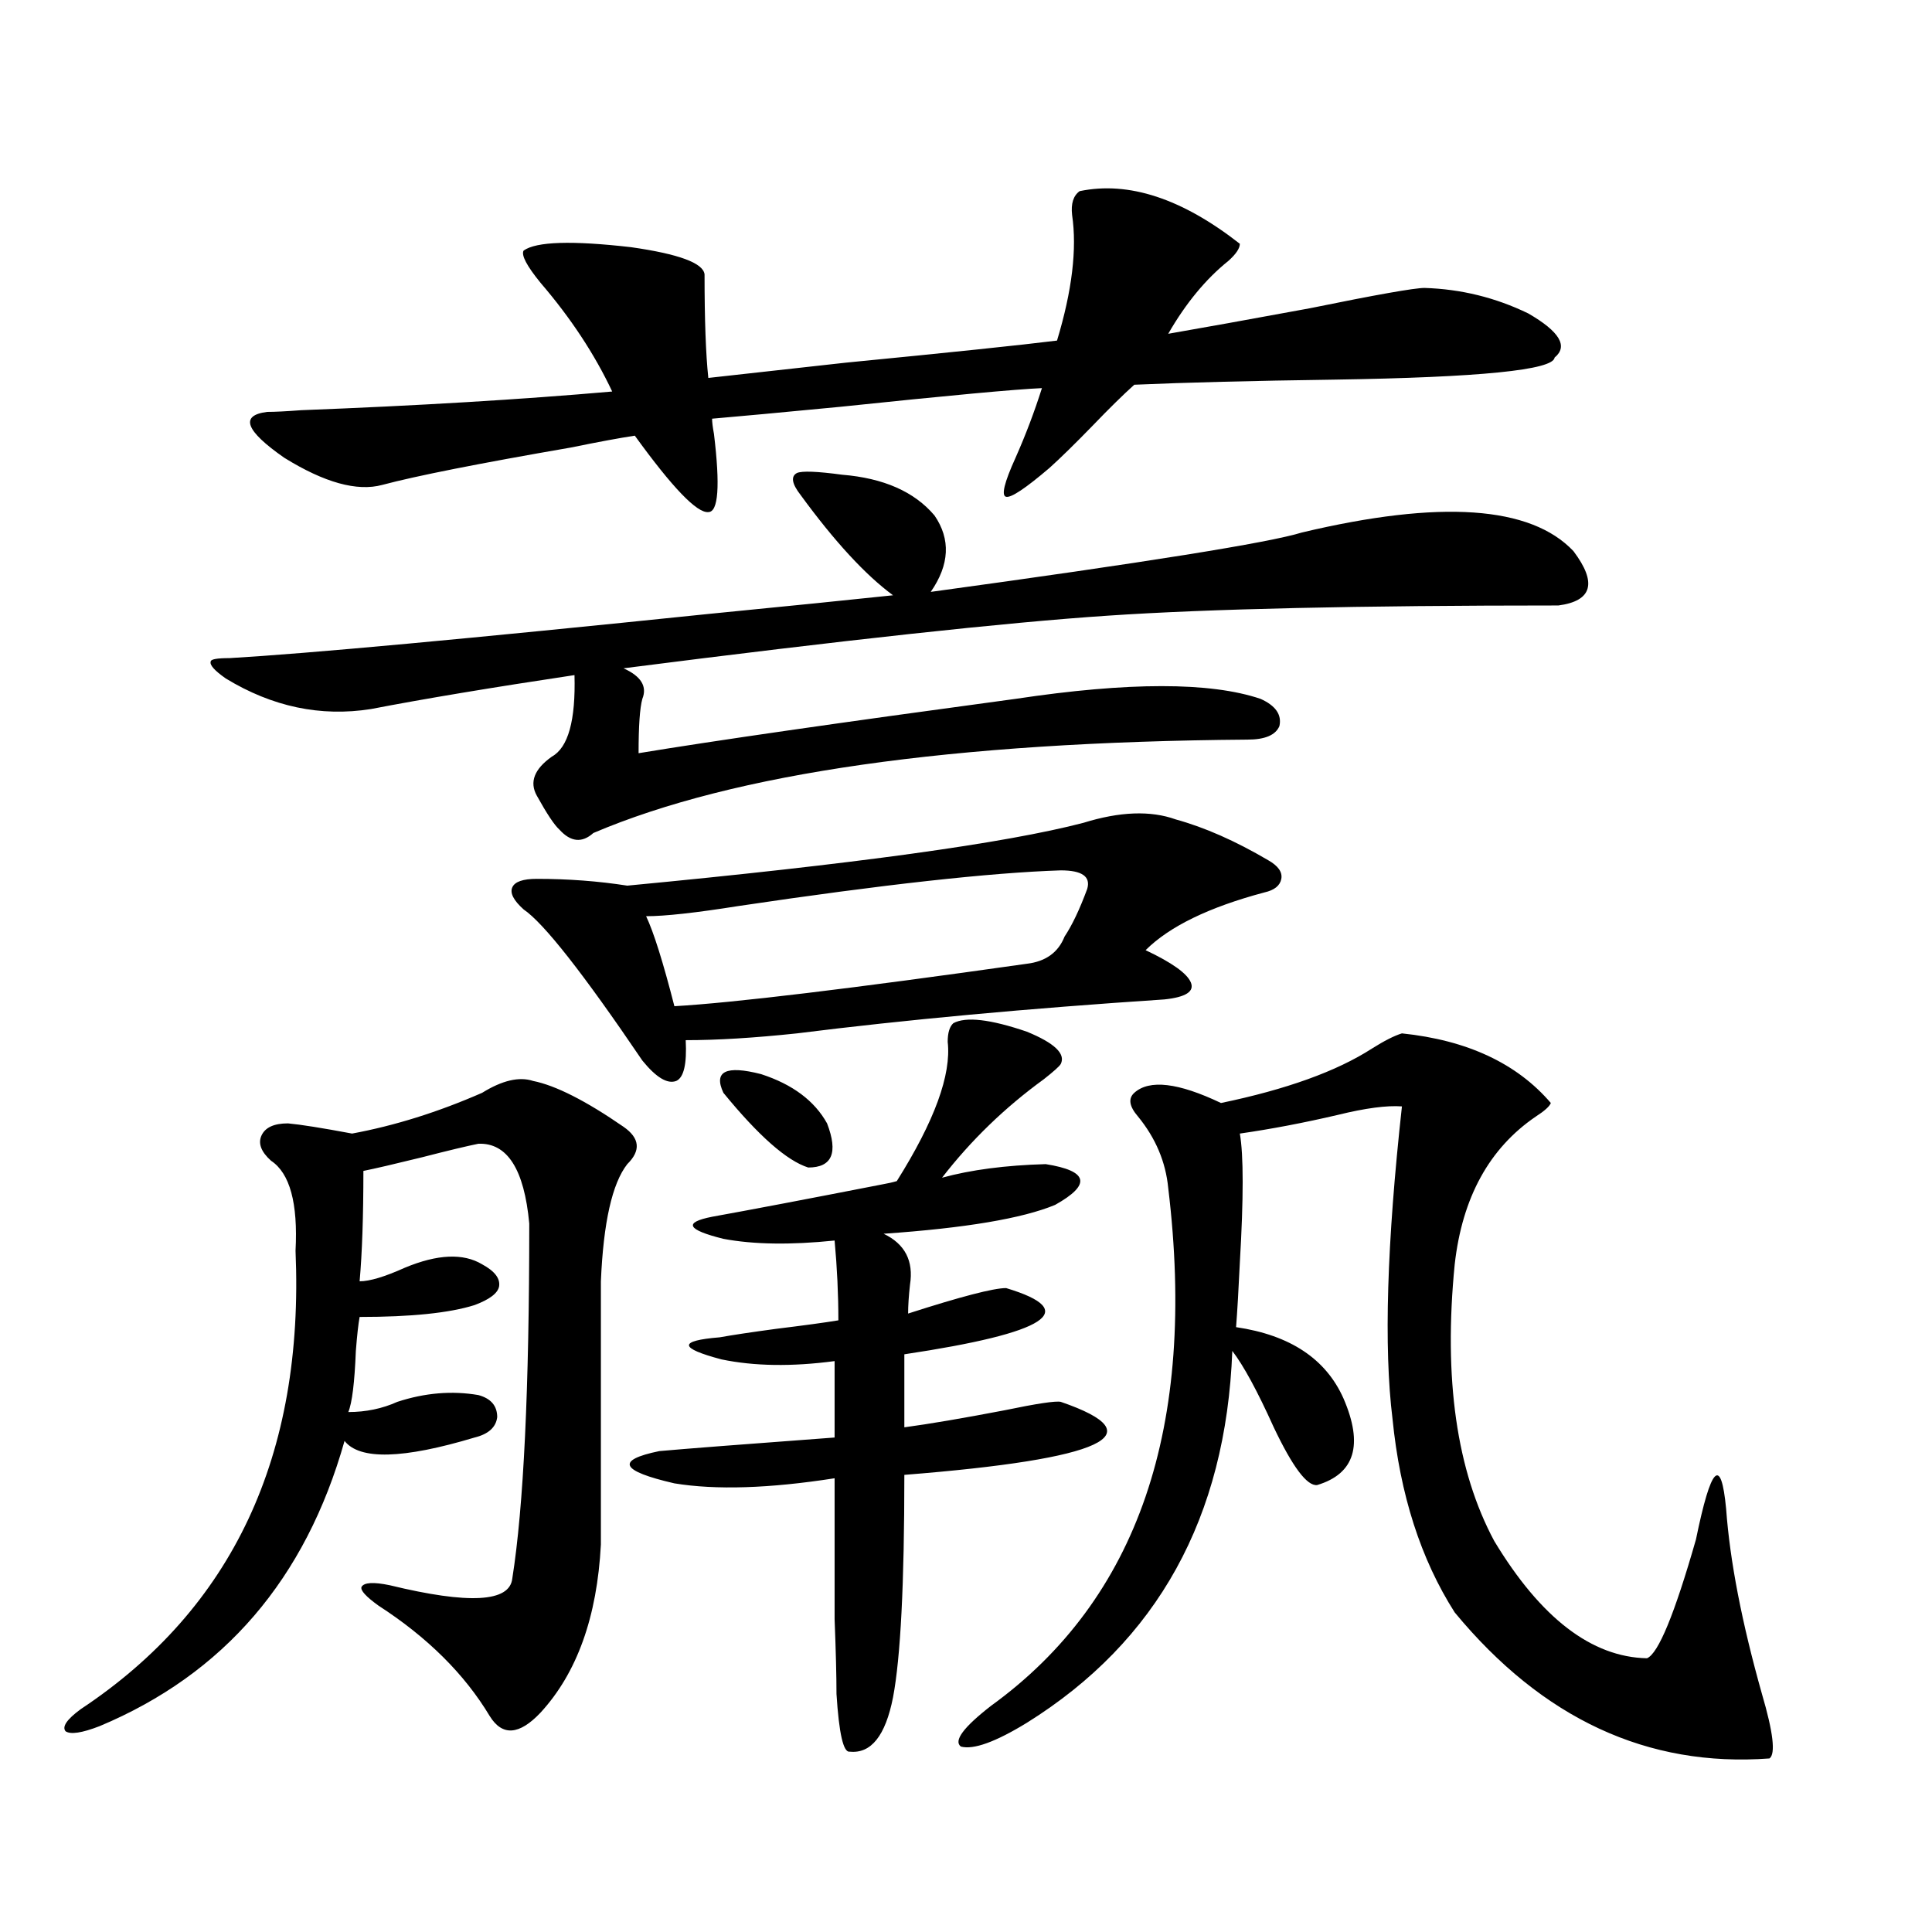 <?xml version="1.0" encoding="utf-8"?>
<!-- Generator: Adobe Illustrator 16.0.0, SVG Export Plug-In . SVG Version: 6.00 Build 0)  -->
<!DOCTYPE svg PUBLIC "-//W3C//DTD SVG 1.1//EN" "http://www.w3.org/Graphics/SVG/1.1/DTD/svg11.dtd">
<svg version="1.1" id="图层_1" xmlns="http://www.w3.org/2000/svg" xmlns:xlink="http://www.w3.org/1999/xlink" x="0px" y="0px"
	 width="1000px" height="1000px" viewBox="0 0 1000 1000" enable-background="new 0 0 1000 1000" xml:space="preserve">
<path d="M249.555,565.637c10.396-6.44,19.177-8.487,26.341-6.152c11.707,2.349,27.316,10.259,46.828,23.73
	c8.445,5.864,9.101,12.305,1.951,19.336c-7.805,9.97-12.362,30.185-13.658,60.645v136.23c-1.951,37.491-12.362,66.495-31.219,87.012
	c-11.066,11.714-19.847,12.305-26.341,1.758c-13.018-21.685-32.194-40.731-57.56-57.129c-6.509-4.696-9.436-7.91-8.78-9.668
	c1.296-2.349,6.174-2.637,14.634-0.879c40.975,9.956,62.103,8.789,63.413-3.516c5.854-36.914,8.78-98.136,8.78-183.691
	c-2.606-28.125-11.387-41.886-26.341-41.309c-5.854,1.181-15.609,3.516-29.268,7.031c-14.313,3.516-24.39,5.864-30.243,7.031
	c0,23.442-0.655,42.489-1.951,57.129c5.198,0,13.003-2.335,23.414-7.031c16.905-7.031,30.243-7.608,39.999-1.758
	c6.494,3.516,9.421,7.333,8.78,11.426c-0.655,3.516-4.878,6.743-12.683,9.668c-13.018,4.106-32.85,6.152-59.511,6.152
	c-0.655,3.516-1.311,9.38-1.951,17.578c-0.655,16.411-1.951,26.958-3.902,31.641c9.101,0,17.561-1.758,25.365-5.273
	c14.299-4.683,28.292-5.851,41.95-3.516c6.494,1.758,9.756,5.575,9.756,11.426c-0.655,5.273-4.558,8.789-11.707,10.547
	c-37.072,11.138-59.511,11.728-67.315,1.758c-20.167,71.479-62.438,120.698-126.826,147.656c-9.115,3.516-14.969,4.395-17.561,2.637
	c-1.951-2.349,0.641-6.152,7.805-11.426c78.688-52.157,115.76-131.245,111.217-237.305c1.296-24.609-2.927-40.128-12.683-46.582
	c-5.213-4.683-6.829-9.077-4.878-13.184c1.951-4.093,6.494-6.152,13.658-6.152c6.494,0.591,17.561,2.349,33.17,5.273
	C204.343,582.638,226.781,575.606,249.555,565.637z M414.429,256.262c-4.558-5.851-5.213-9.668-1.951-11.426
	c2.592-1.167,10.396-0.879,23.414,0.879c21.463,1.758,37.393,8.789,47.804,21.094c8.445,12.305,7.805,25.488-1.951,39.551
	c111.217-15.229,175.271-25.488,192.19-30.762c71.538-16.987,118.366-13.761,140.484,9.668c12.348,16.411,9.756,25.79-7.805,28.125
	c-103.412,0-181.139,1.758-233.165,5.273c-52.682,3.516-136.262,12.606-250.726,27.246c9.101,4.106,12.348,9.38,9.756,15.82
	c-1.311,4.696-1.951,14.063-1.951,28.125c39.023-6.44,104.053-15.82,195.117-28.125c58.535-8.789,100.806-8.789,126.826,0
	c7.805,3.516,11.052,8.212,9.756,14.063c-1.951,4.696-7.484,7.031-16.585,7.031c-152.847,1.181-265.694,17.29-338.528,48.34
	c-5.854,5.273-11.707,4.696-17.561-1.758c-2.606-2.335-6.509-8.198-11.707-17.578c-3.902-7.031-1.311-13.761,7.805-20.215
	c8.445-4.683,12.348-18.745,11.707-42.188c-42.926,6.454-78.047,12.305-105.363,17.578c-26.021,4.106-51.065-1.167-75.12-15.82
	c-5.854-4.093-8.46-7.031-7.805-8.789c0-1.167,3.247-1.758,9.756-1.758c40.319-2.335,122.924-9.956,247.799-22.852
	c41.615-4.093,73.489-7.319,95.607-9.668C447.919,297.57,431.989,280.294,414.429,256.262z M641.74,126.184
	c0,2.349-1.951,5.273-5.854,8.789c-11.707,9.38-22.118,21.973-31.219,37.793c16.905-2.925,41.295-7.319,73.169-13.184
	c34.466-7.031,54.298-10.547,59.511-10.547c18.856,0.591,36.737,4.985,53.657,13.184c16.25,9.38,20.808,17.001,13.658,22.852
	c-0.655,6.454-38.703,10.259-114.144,11.426c-42.285,0.591-76.751,1.47-103.412,2.637c-5.854,5.273-13.018,12.305-21.463,21.094
	c-9.115,9.38-16.585,16.699-22.438,21.973c-12.362,10.547-19.847,15.532-22.438,14.941c-2.606-0.577-0.976-7.319,4.878-20.215
	c5.198-11.714,9.756-23.73,13.658-36.035c-13.658,0.591-48.459,3.817-104.388,9.668c-30.578,2.938-52.682,4.985-66.34,6.152
	c0,1.758,0.32,4.395,0.976,7.91c3.247,26.958,2.271,40.43-2.927,40.43c-5.854,0.591-18.536-12.593-38.048-39.551
	c-7.805,1.181-18.871,3.228-33.17,6.152c-47.483,8.212-79.998,14.653-97.559,19.336c-13.018,3.516-29.923-1.167-50.73-14.063
	c-20.167-14.063-23.094-21.973-8.78-23.73c3.902,0,9.756-0.288,17.561-0.879c60.486-2.335,114.144-5.562,160.972-9.668
	c-9.115-19.336-21.463-38.081-37.072-56.25c-7.164-8.789-10.091-14.351-8.78-16.699c6.494-4.683,25.03-5.273,55.608-1.758
	c24.71,3.516,37.393,8.212,38.048,14.063c0,23.442,0.641,41.309,1.951,53.613c15.609-1.758,39.344-4.395,71.218-7.91
	c53.978-5.273,90.395-9.077,109.266-11.426c7.805-25.776,10.396-47.461,7.805-65.039c-0.655-5.851,0.641-9.956,3.902-12.305
	C584.181,93.664,611.817,102.755,641.74,126.184z M560.767,425.891c18.856-5.851,34.786-6.44,47.804-1.758
	c14.954,4.106,30.884,11.138,47.804,21.094c5.198,2.938,7.47,6.152,6.829,9.668c-0.655,3.516-3.582,5.864-8.78,7.031
	c-28.627,7.622-49.114,17.578-61.462,29.883c13.658,6.454,21.463,12.017,23.414,16.699c1.951,4.696-2.606,7.622-13.658,8.789
	c-70.897,4.696-134.311,10.547-190.239,17.578c-22.118,2.349-41.31,3.516-57.56,3.516c0.641,12.305-0.976,19.336-4.878,21.094
	c-4.558,1.758-10.411-1.758-17.561-10.547c-30.578-45.112-51.065-71.191-61.462-78.223c-5.213-4.683-7.164-8.487-5.854-11.426
	c1.296-2.925,5.519-4.395,12.683-4.395c16.25,0,31.859,1.181,46.828,3.516C441.745,447.286,520.433,436.438,560.767,425.891z
	 M493.451,529.602c6.494-3.516,19.177-2.046,38.048,4.395c14.299,5.864,20.152,11.426,17.561,16.699
	c-0.655,1.181-3.582,3.817-8.78,7.91c-20.167,14.653-37.728,31.641-52.682,50.977c14.954-4.093,32.835-6.44,53.657-7.031
	c22.104,3.516,23.734,10.547,4.878,21.094c-16.92,7.031-46.508,12.017-88.778,14.941c11.052,5.273,15.609,14.063,13.658,26.367
	c-0.655,5.864-0.976,10.849-0.976,14.941c27.316-8.789,44.222-13.184,50.73-13.184c39.023,11.728,21.463,23.153-52.682,34.277
	v37.793c13.003-1.758,30.243-4.683,51.706-8.789c16.905-3.516,26.661-4.972,29.268-4.395c49.42,17.001,22.438,29.595-80.974,37.793
	c0,56.25-1.951,94.62-5.854,115.137c-3.902,19.913-11.387,29.292-22.438,28.125c-3.262,0.577-5.533-9.38-6.829-29.883
	c0-9.38-0.335-22.274-0.976-38.672c0-13.485,0-37.793,0-72.949c-33.825,5.273-61.462,6.152-82.925,2.637
	c-27.972-6.44-30.578-12.003-7.805-16.699c13.003-1.167,43.246-3.516,90.729-7.031v-39.551c-22.118,2.938-41.63,2.637-58.535-0.879
	c-22.118-5.851-22.438-9.668-0.976-11.426c6.494-1.167,16.25-2.637,29.268-4.395c14.299-1.758,25.03-3.214,32.194-4.395
	c0-13.472-0.655-27.246-1.951-41.309c-22.773,2.349-41.95,2.06-57.56-0.879c-18.871-4.683-20.822-8.487-5.854-11.426
	c19.512-3.516,48.779-9.077,87.803-16.699c3.247-0.577,5.854-1.167,7.805-1.758c19.512-31.05,28.292-55.069,26.341-72.07
	C490.524,534.587,491.5,531.359,493.451,529.602z M562.718,460.168c1.951-6.44-2.606-9.668-13.658-9.668
	c-36.432,1.181-92.04,7.333-166.825,18.457c-22.118,3.516-38.048,5.273-47.804,5.273c3.902,8.212,8.78,23.73,14.634,46.582
	c30.563-1.758,91.37-9.077,182.435-21.973c9.756-1.167,16.25-5.851,19.512-14.063C554.913,478.927,558.815,470.715,562.718,460.168z
	 M374.43,565.637c-5.213-11.124,1.296-14.351,19.512-9.668c16.25,5.273,27.637,13.774,34.146,25.488
	c5.854,15.243,2.592,22.852-9.756,22.852C407.265,600.793,392.631,587.911,374.43,565.637z M725.641,534.875
	c33.811,3.516,59.511,15.532,77.071,36.035c-0.655,1.758-3.262,4.106-7.805,7.031c-24.069,16.411-38.048,41.899-41.95,76.465
	c-5.854,59.188,0.976,106.938,20.487,143.262c24.055,39.839,50.396,60.054,79.022,60.645c5.854-2.349,14.299-22.852,25.365-61.523
	c7.805-38.081,13.003-43.354,15.609-15.82c1.951,26.958,8.125,58.887,18.536,95.801c5.854,19.913,7.149,31.05,3.902,33.398
	c-63.093,4.683-117.405-20.517-162.923-75.586c-17.561-27.534-28.292-60.933-32.194-100.195
	c-4.558-36.914-2.927-90.815,4.878-161.719c-7.805-0.577-18.871,0.879-33.17,4.395c-17.561,4.106-34.48,7.333-50.73,9.668
	c1.951,11.138,1.951,33.398,0,66.797c-0.655,14.063-1.311,25.2-1.951,33.398c27.957,4.106,46.493,16.411,55.608,36.914
	c10.396,24.032,5.854,38.974-13.658,44.824c-5.213,0.591-12.683-9.366-22.438-29.883c-8.46-18.745-15.609-31.929-21.463-39.551
	c-3.262,86.133-38.703,150.293-106.339,192.48c-16.265,9.956-27.651,14.063-34.146,12.305c-3.902-2.938,1.296-9.97,15.609-21.094
	c76.096-55.083,106.659-144.429,91.705-268.066c-1.311-13.472-6.509-25.776-15.609-36.914c-4.558-5.273-5.213-9.366-1.951-12.305
	c7.805-7.031,22.759-5.273,44.877,5.273c33.811-7.031,59.831-16.397,78.047-28.125C716.525,538.692,721.738,536.056,725.641,534.875
	z"/>
</svg>
